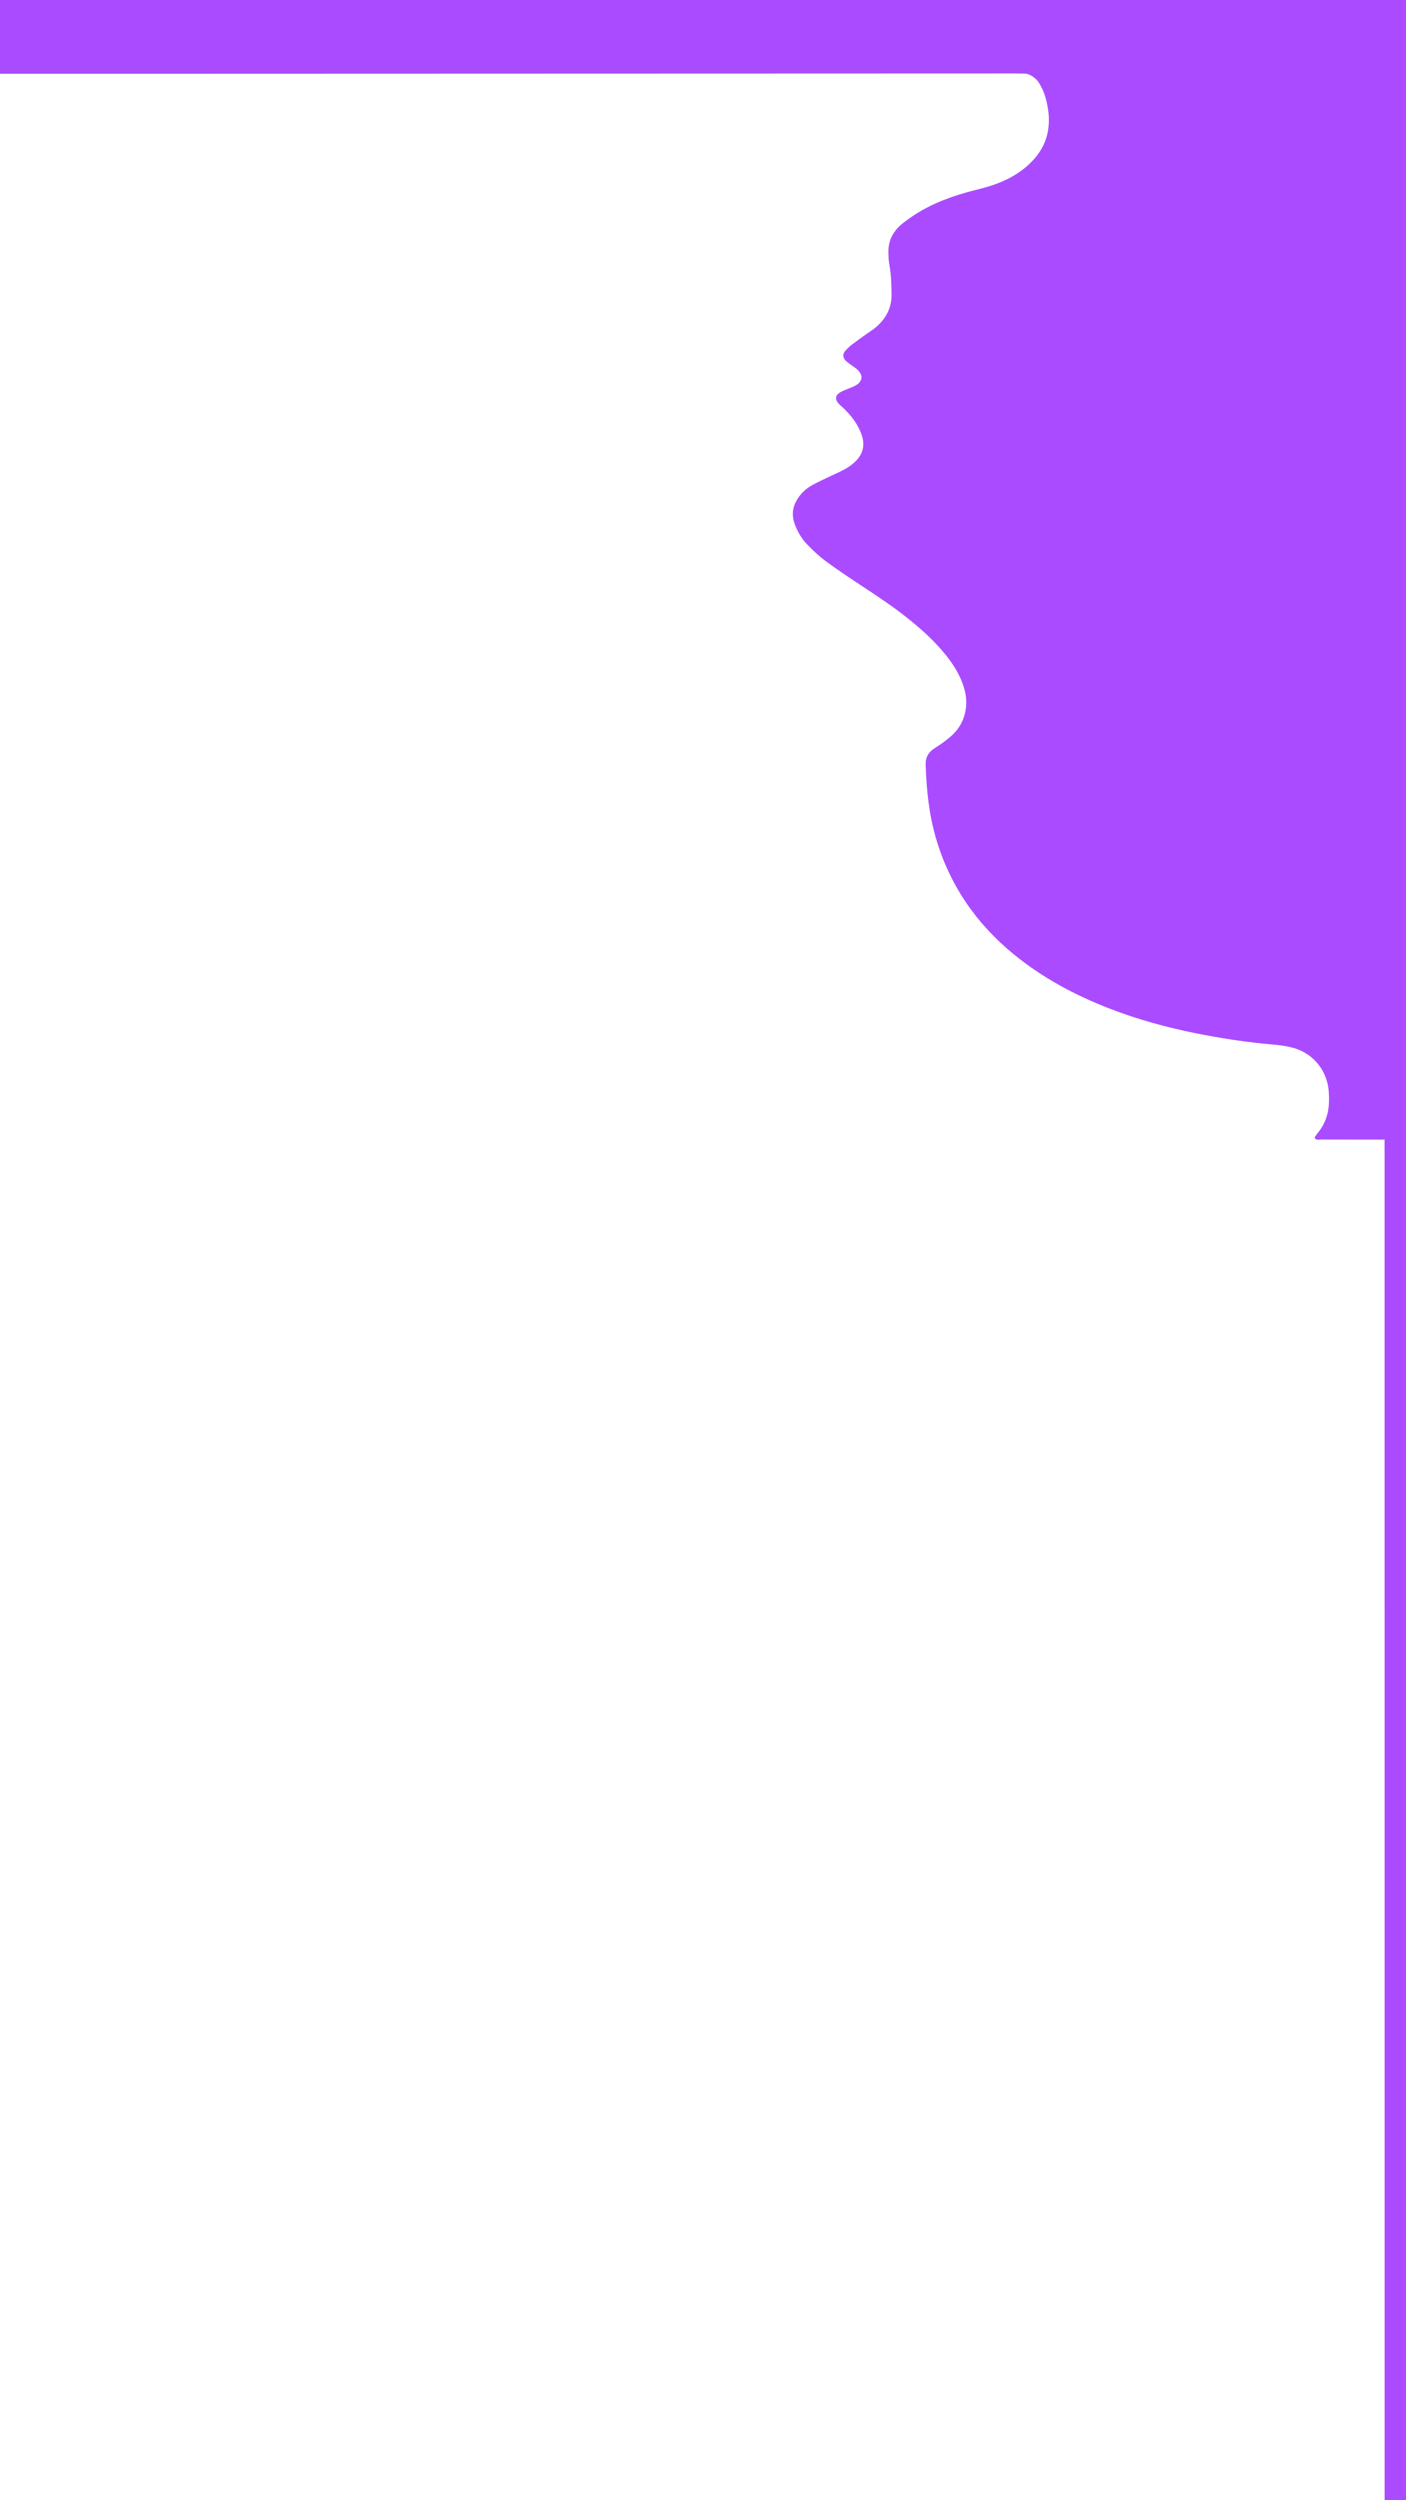 <?xml version="1.0" encoding="utf-8"?>
<!-- Generator: Adobe Illustrator 16.0.4, SVG Export Plug-In . SVG Version: 6.00 Build 0)  -->
<!DOCTYPE svg PUBLIC "-//W3C//DTD SVG 1.1//EN" "http://www.w3.org/Graphics/SVG/1.1/DTD/svg11.dtd">
<svg version="1.1" id="Ebene_1" xmlns="http://www.w3.org/2000/svg" xmlns:xlink="http://www.w3.org/1999/xlink" x="0px" y="0px"
	 width="1080px" height="1920px"  preserveAspectRatio="none">
<path fill="#ab4bff" d="M1080,0H0v56.661c354.205-0.127,738.775-0.262,779.618-0.262c2.451,0.002,4.861,0.051,7.779,0.117
	c4.33,0.319,8.612,4.057,10.276,6.533c4.732,7.039,6.781,15.397,7.74,23.821c0.43,3.779,0.344,7.697-0.108,11.48
	c-1.261,10.471-6.145,19.182-13.6,26.567c-8.928,8.845-19.775,14.33-31.581,18.058c-5.661,1.787-11.5,3.006-17.219,4.619
	c-15.913,4.494-31.132,10.553-44.659,20.303c-2.266,1.633-4.554,3.274-6.626,5.141c-6.022,5.429-9.295,12.209-9.216,20.381
	c0.032,3.486,0.196,7.023,0.833,10.437c1.359,7.277,1.478,14.611,1.619,21.957c0.205,10.563-4.324,18.926-12.198,25.609
	c-2.389,2.028-5.129,3.639-7.682,5.481c-3.69,2.658-7.407,5.283-11.009,8.053c-1.651,1.273-3.146,2.783-4.559,4.324
	c-2.443,2.672-2.132,5.734,0.762,8.236c1.054,0.91,2.203,1.717,3.329,2.547c1.408,1.035,2.891,1.977,4.247,3.08
	c5.683,4.612,5.246,10.029-1.133,13.176c-2.814,1.389-5.789,2.455-8.692,3.672c-6.354,2.664-7.958,6.443-2.076,11.599
	c2.362,2.069,4.618,4.301,6.672,6.678c4.14,4.795,7.48,10.063,9.506,16.172c2.468,7.432,0.819,13.885-4.402,19.354
	c-2.378,2.49-5.307,4.588-8.304,6.312c-3.924,2.258-8.176,3.951-12.268,5.926c-4.402,2.131-8.878,4.143-13.15,6.514
	c-4.321,2.398-7.994,5.67-10.79,9.803c-4.188,6.186-5.31,12.777-2.705,19.945c2.184,6.021,5.356,11.477,9.782,16.008
	c4.386,4.486,8.996,8.865,14.029,12.584c8.719,6.441,17.755,12.465,26.811,18.43c11.979,7.898,23.977,15.764,35.234,24.691
	c10.441,8.279,20.382,17.094,28.921,27.379c6.07,7.312,11.282,15.133,14.465,24.191c1.879,5.352,2.942,10.807,2.479,16.471
	c-0.748,9.123-4.488,16.924-11.283,22.992c-3.893,3.471-8.181,6.59-12.621,9.33c-4.984,3.076-7.391,7.137-7.193,12.973
	c0.634,18.934,2.495,37.676,7.802,55.969c10.475,36.102,30.745,65.633,59.692,89.371c22.134,18.15,47.041,31.447,73.622,41.771
	c21.242,8.252,43.141,14.295,65.438,18.814c20.223,4.1,40.607,7.236,61.194,8.953c4.172,0.35,8.347,1.018,12.442,1.908
	c16.491,3.578,28.139,17.076,29.454,33.988c0.19,2.438,0.188,4.895,0.176,7.342c-0.054,9.049-2.725,17.199-8.404,24.312
	c-0.865,1.082-1.683,2.203-2.459,3.354c-0.147,0.217,0.02,0.645,0.043,1.029c1.339,1.498,3.168,0.91,4.787,0.916
	c12.6,0.059,25.2,0.008,37.8,0.059c3.11,0.012,10.925-0.021,10.925-0.021v6.119c0,3.588,0.018,6.912,0.018,10.412
	c0.005,46.506,0.024,981.855,0.026,1028.361H1080V0z"/>
</svg>
